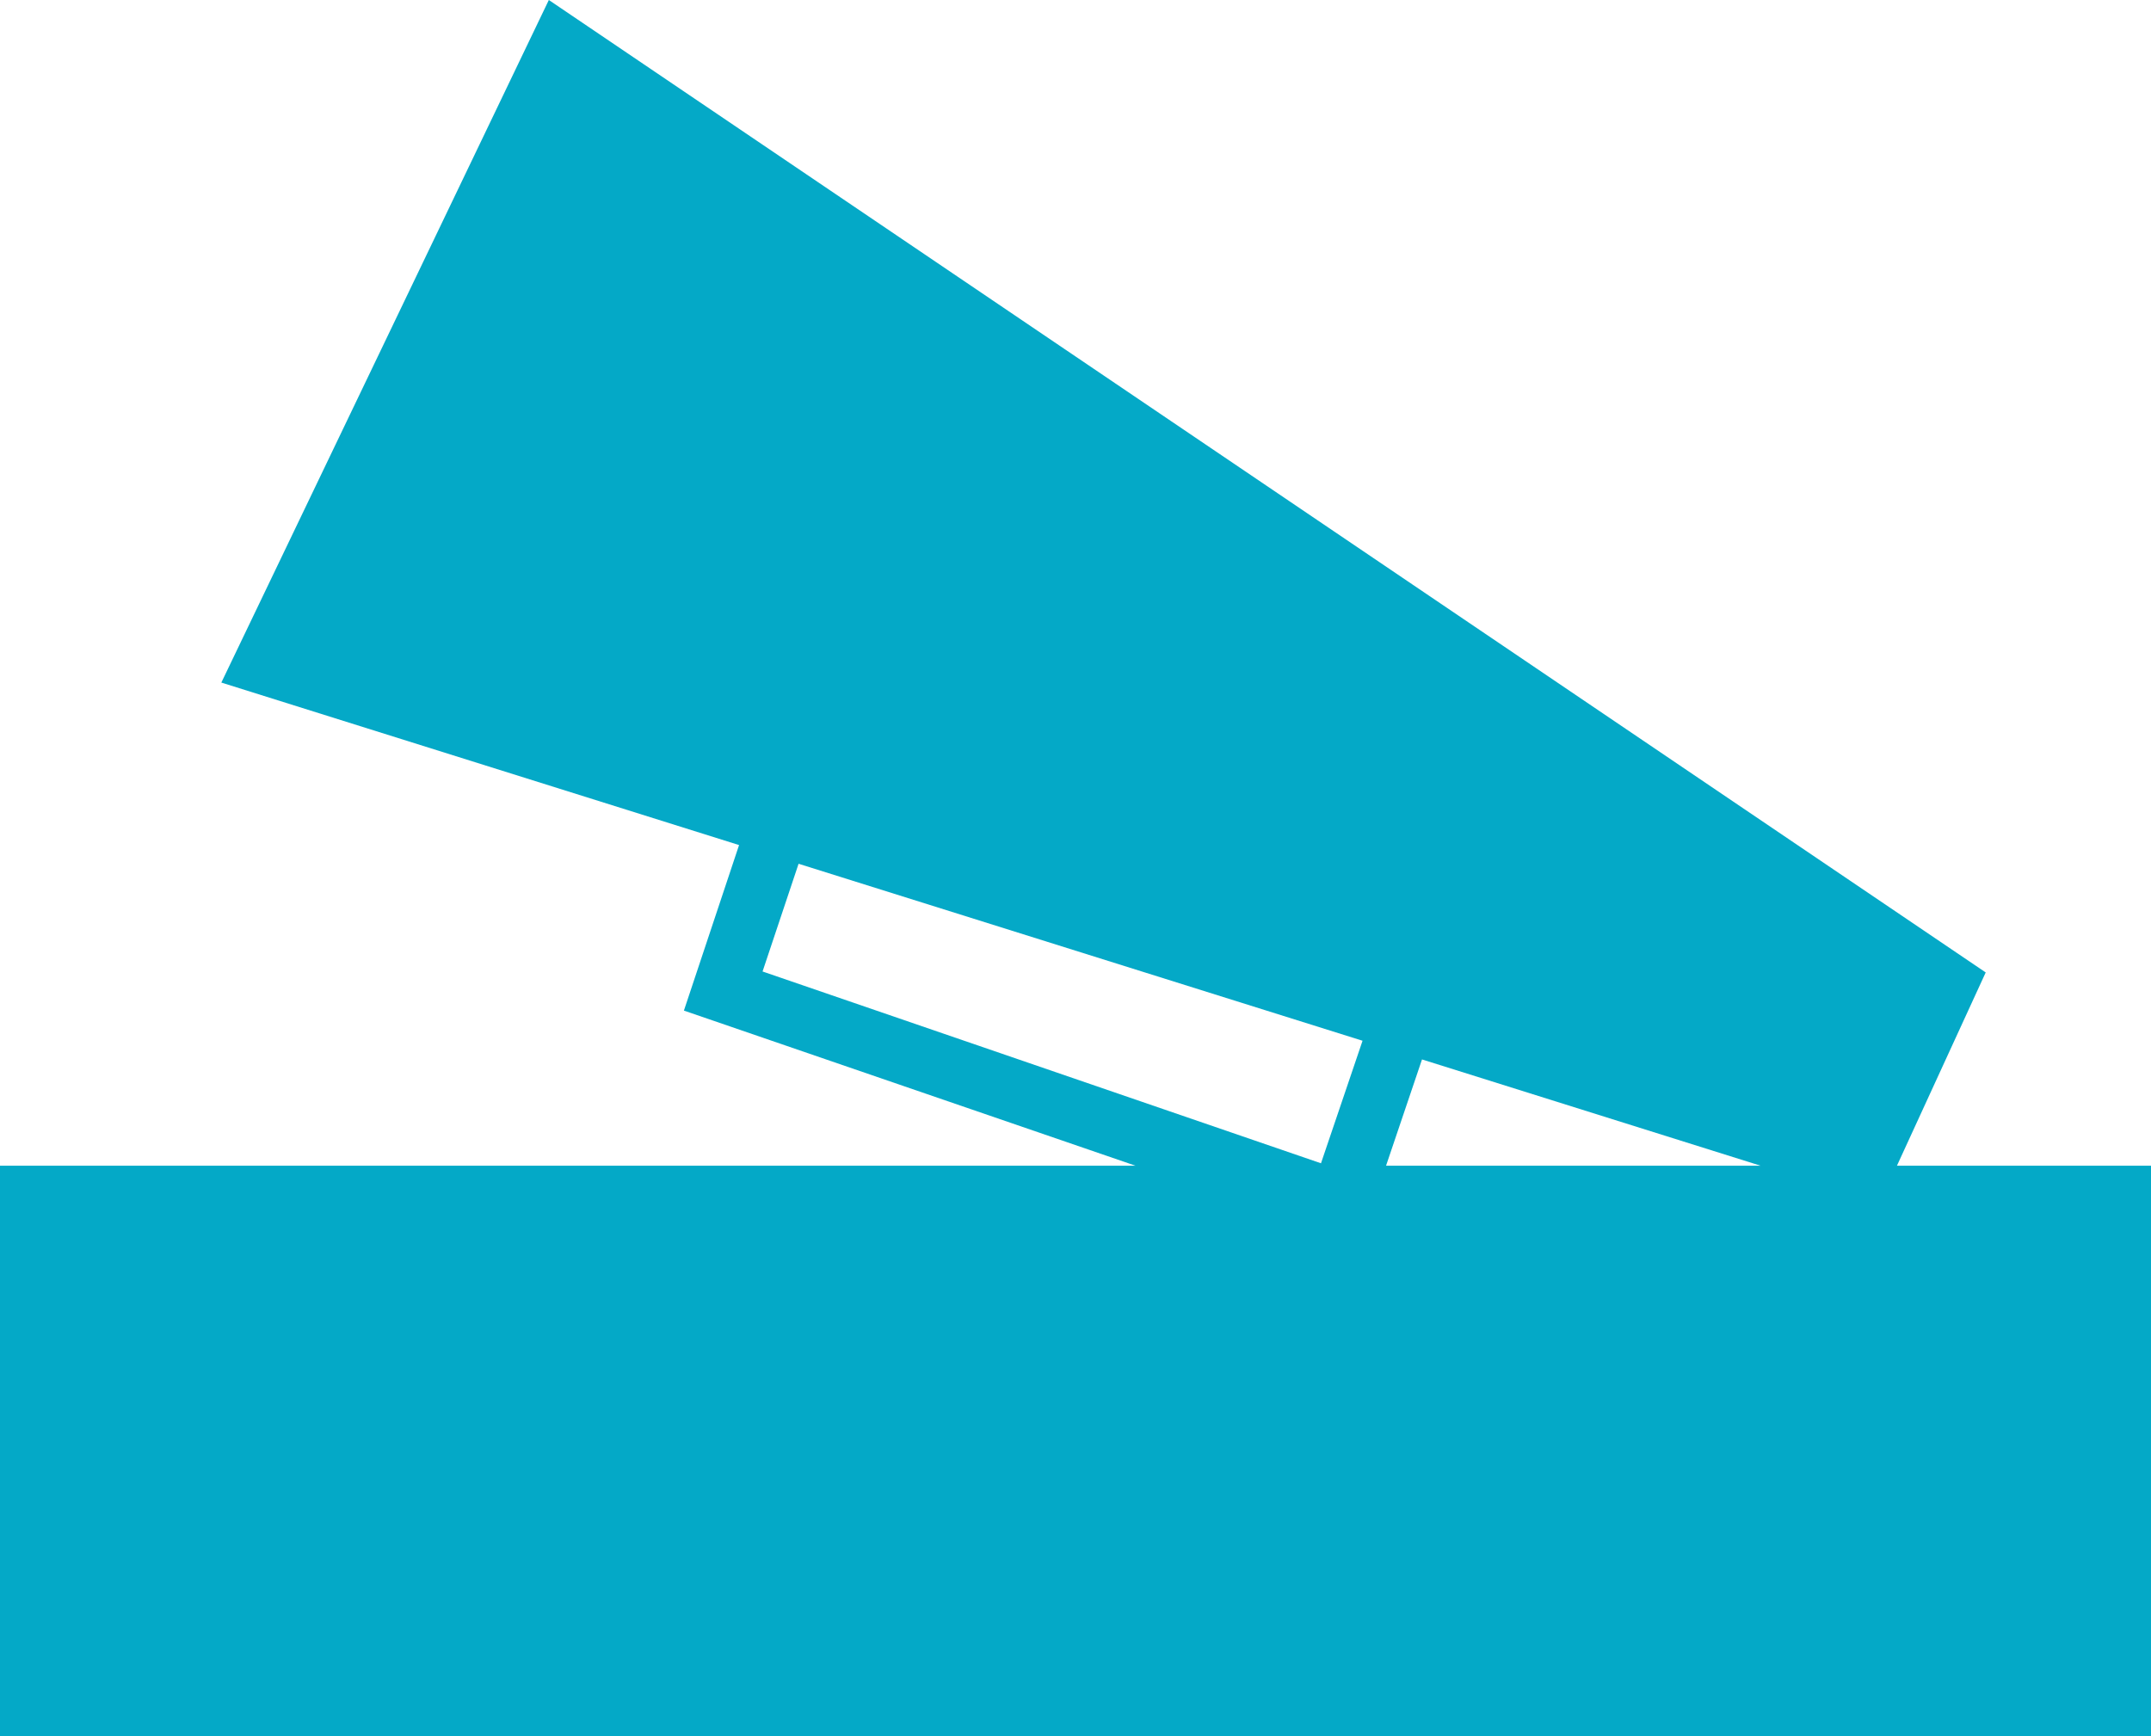 <svg xmlns="http://www.w3.org/2000/svg" viewBox="0 0 403.68 325.87"><defs><style>.cls-1{fill:#04a9c7;}</style></defs><g id="Layer_2" data-name="Layer 2"><g id="Layer_1-2" data-name="Layer 1"><path class="cls-1" d="M356,218.81l16.66-36.28L103,0,41.54,128.12l97.16,30.5-10.35,31.07,84.76,29.12H0V325.87H403.68V218.81ZM149.87,162.13l105.84,33.22-7.8,23-104.8-36Zm117,36.73,63.55,19.95h-70.3Z"/></g></g></svg>